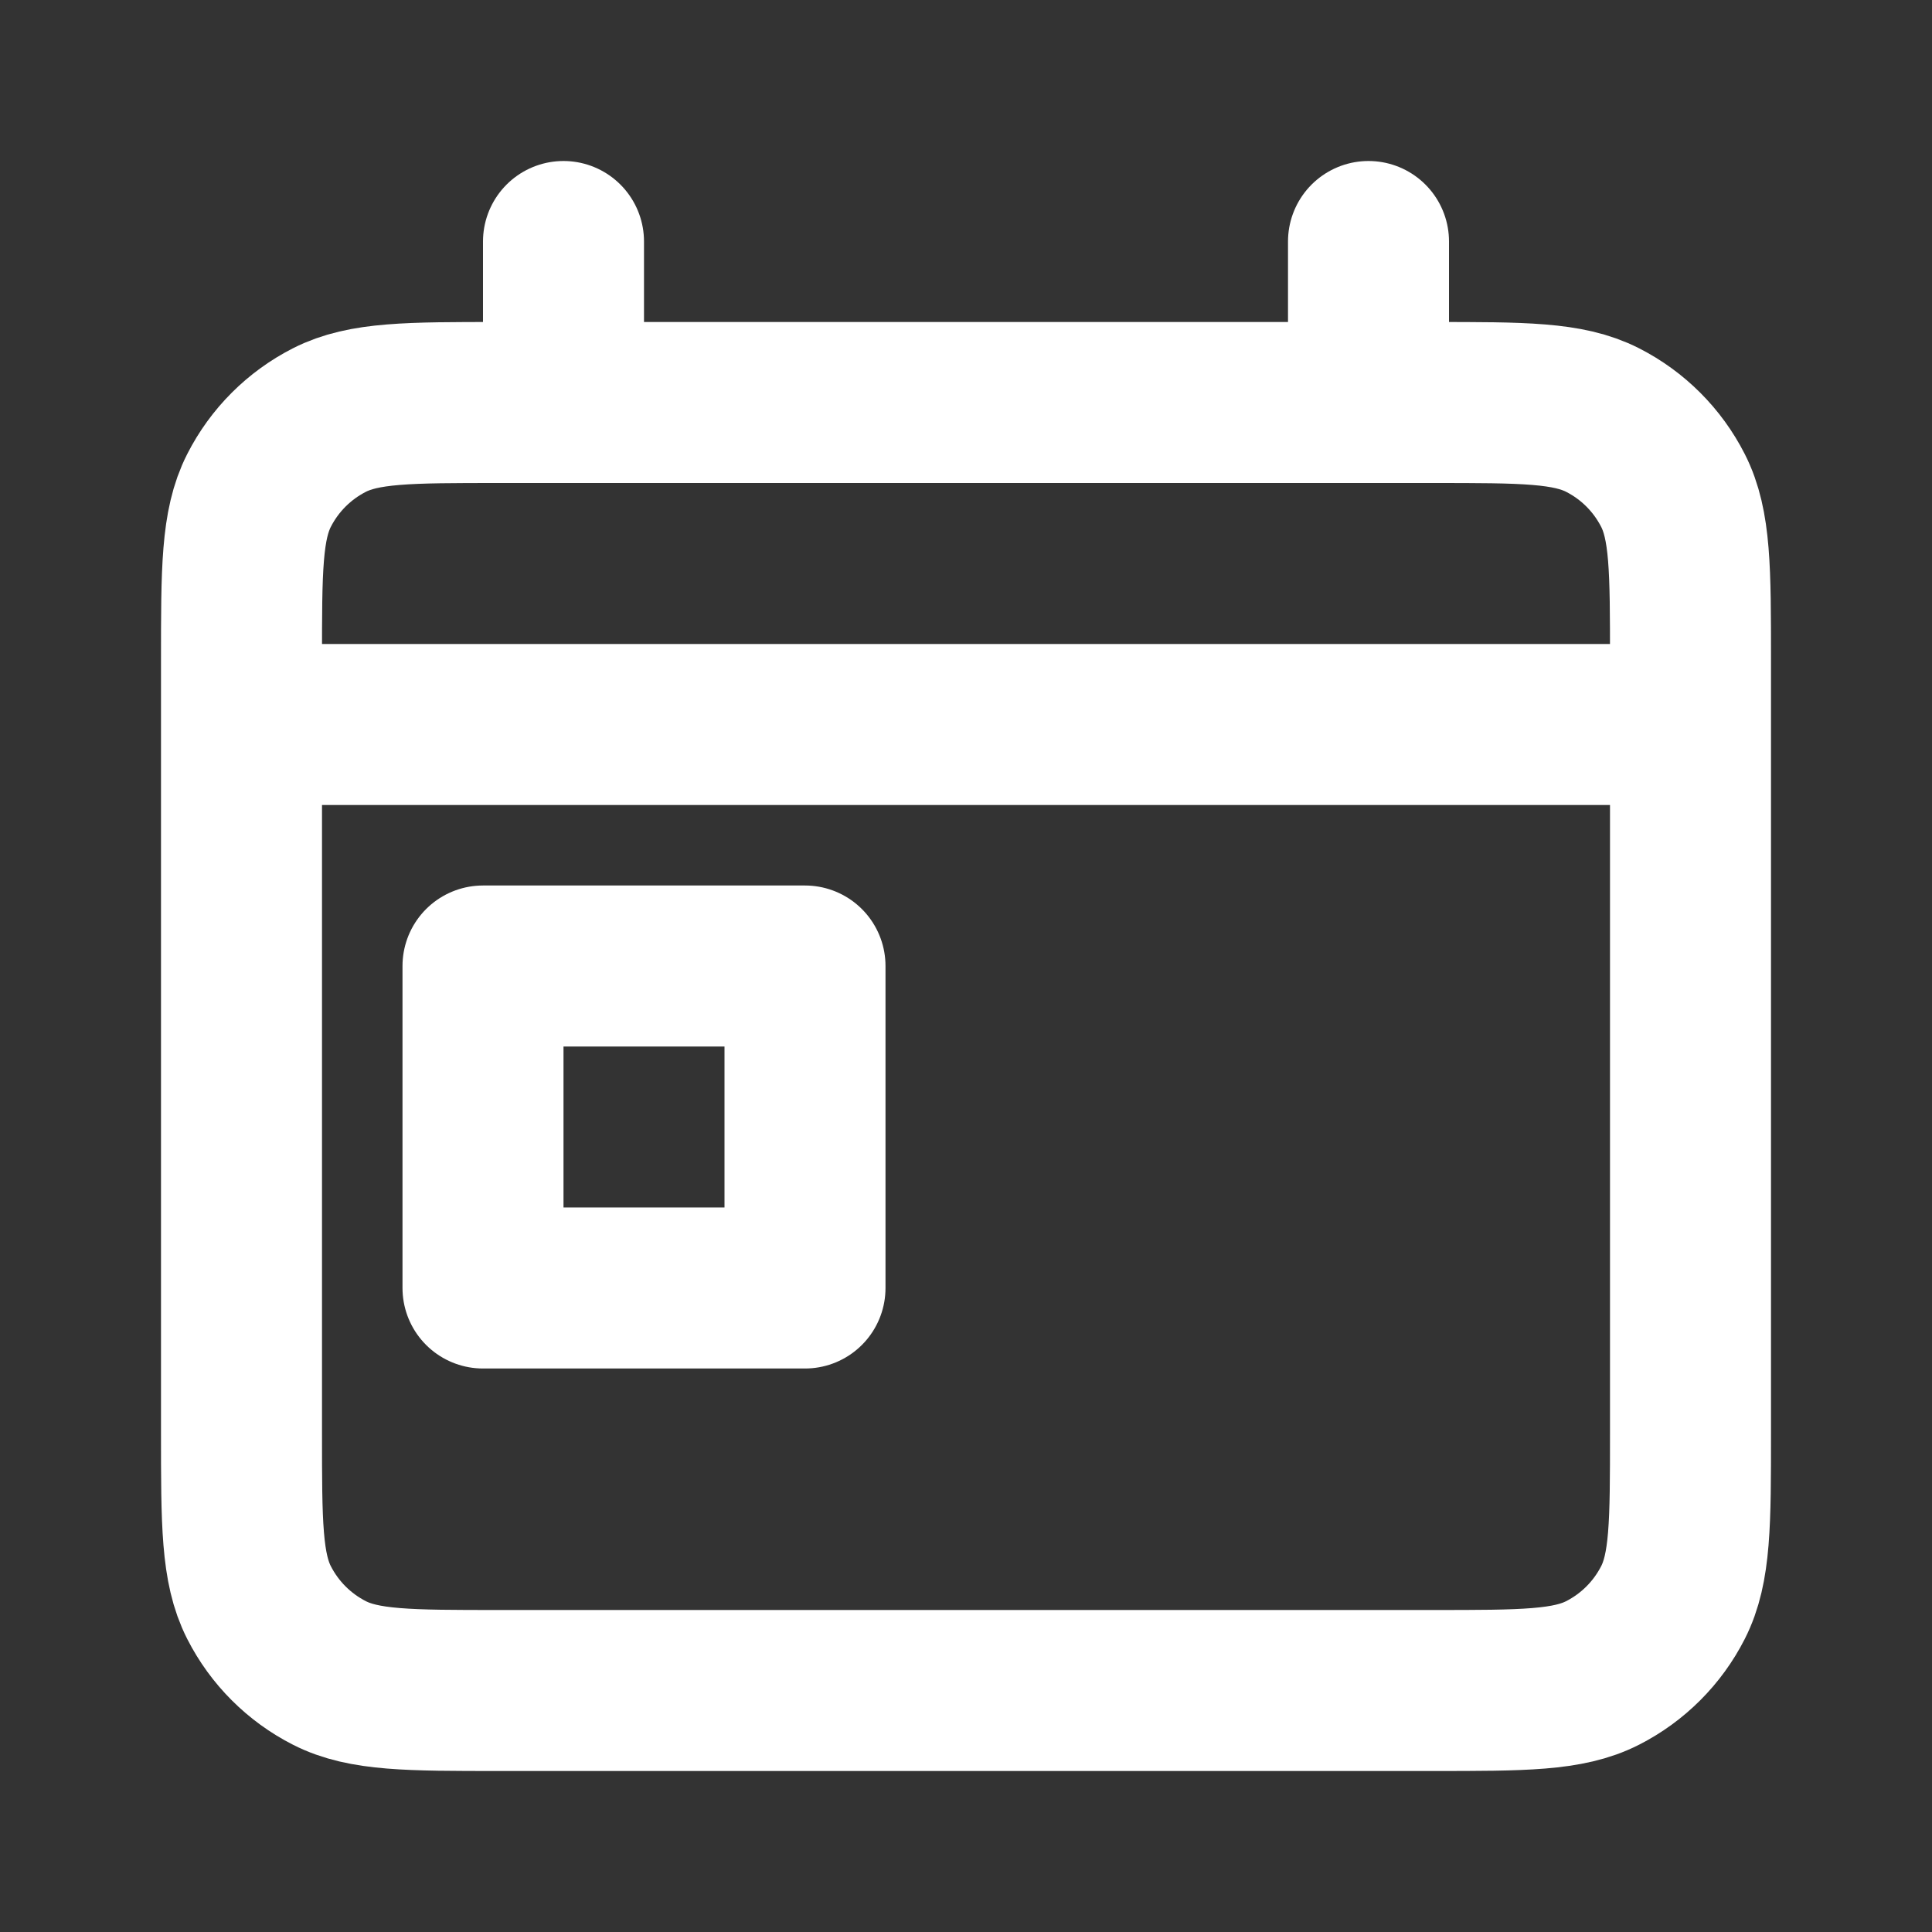 <?xml version="1.0" encoding="UTF-8"?>
<svg xmlns="http://www.w3.org/2000/svg" width="800" height="800" viewBox="0 0 800 800" fill="none">
  <rect x="0" y="0" width="800" height="800" fill="#333333" stroke="none"/>
  <path d="M100 300H700M233.333 100V166.667M566.667 100V166.667M200 400H333.333V533.333H200V400ZM206.667 700H593.333C630.67 700 649.34 700 663.6 692.733C676.143 686.343 686.343 676.143 692.733 663.6C700 649.34 700 630.67 700 593.333V273.333C700 235.996 700 217.328 692.733 203.067C686.343 190.523 676.143 180.324 663.6 173.933C649.34 166.667 630.67 166.667 593.333 166.667H206.667C169.33 166.667 150.661 166.667 136.401 173.933C123.856 180.324 113.658 190.523 107.266 203.067C100 217.328 100 235.996 100 273.333V593.333C100 630.67 100 649.34 107.266 663.6C113.658 676.143 123.856 686.343 136.401 692.733C150.661 700 169.33 700 206.667 700Z" stroke="white" stroke-width="66.667" stroke-linecap="round" stroke-linejoin="round"></path>
</svg>
